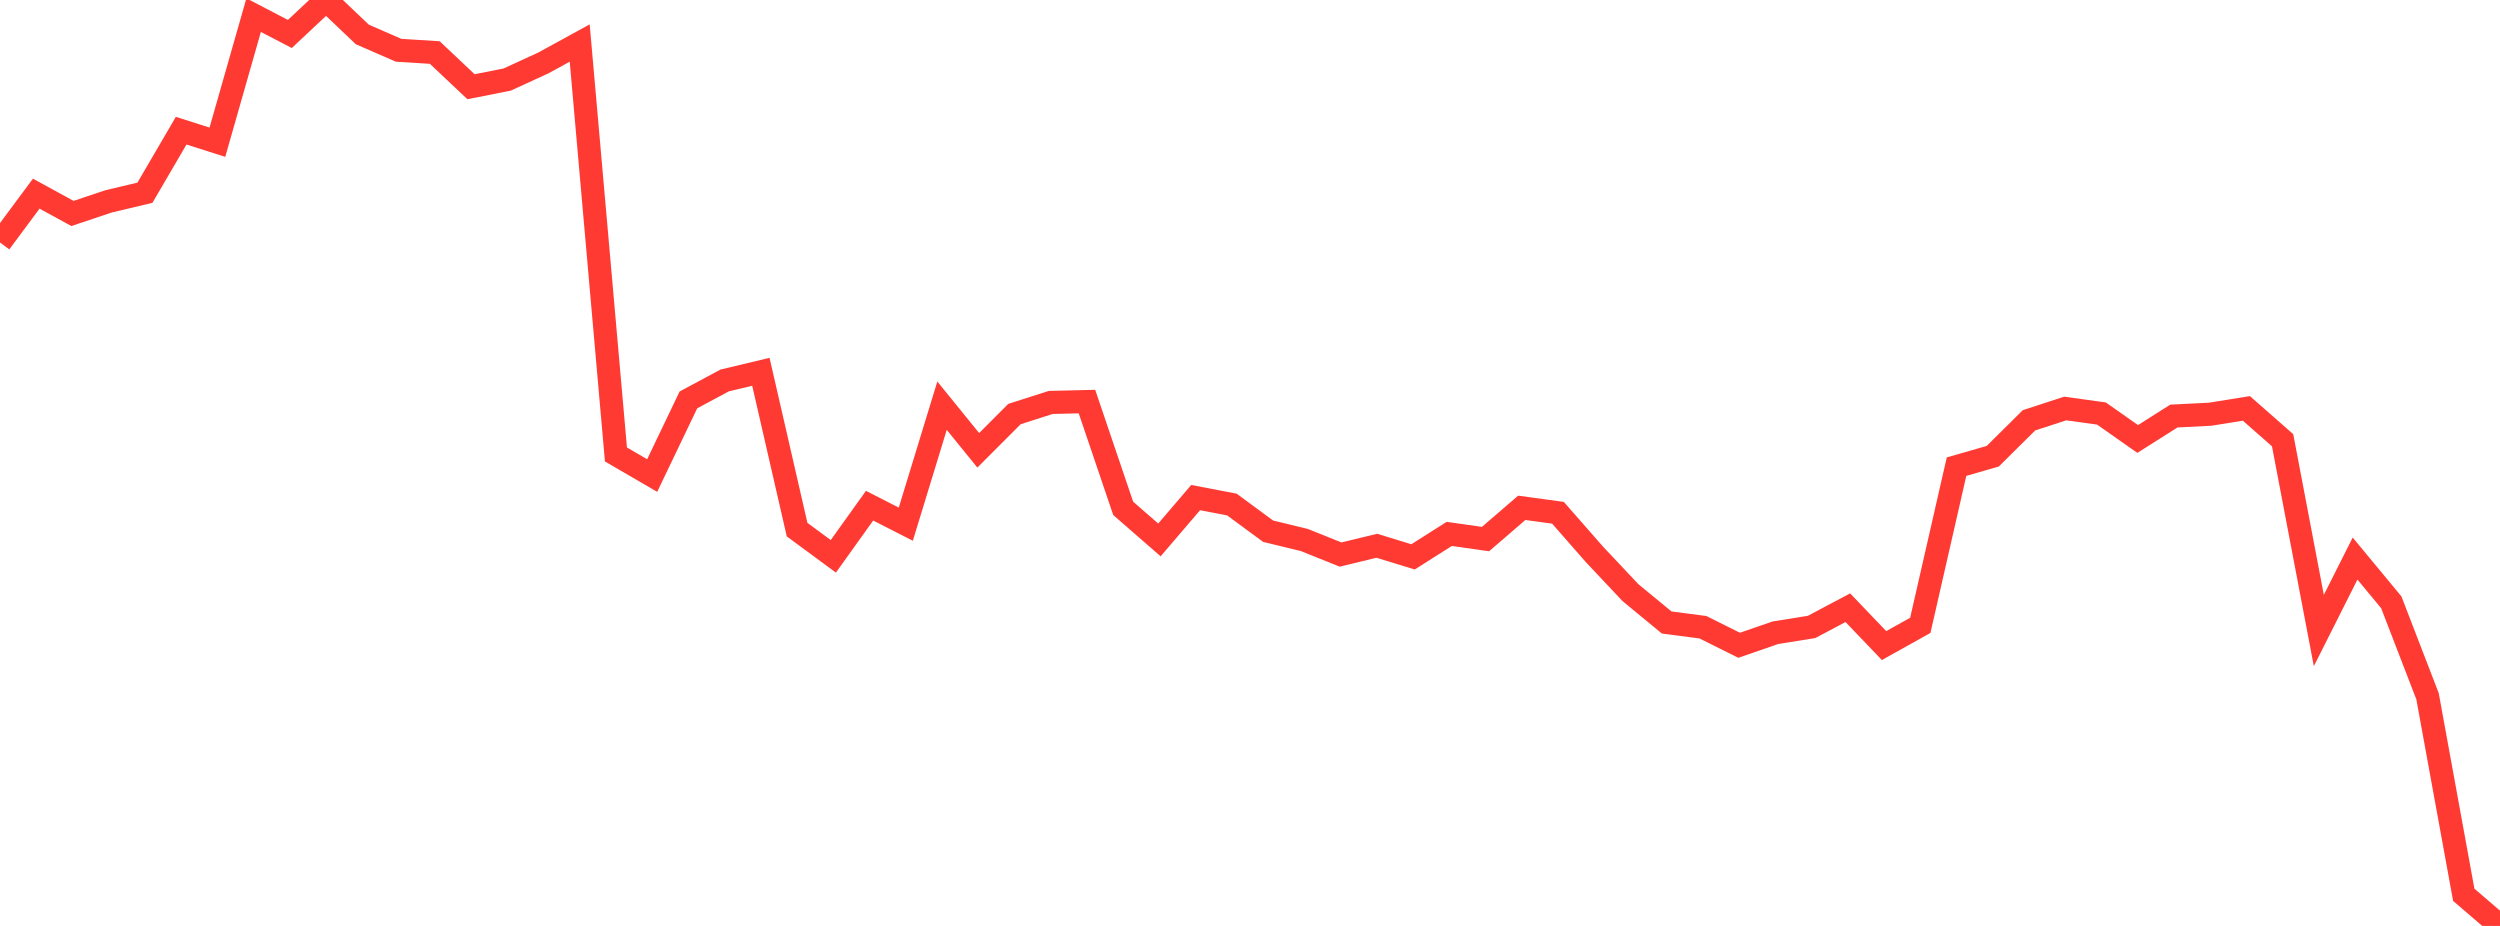 <?xml version="1.0" standalone="no"?>
<!DOCTYPE svg PUBLIC "-//W3C//DTD SVG 1.1//EN" "http://www.w3.org/Graphics/SVG/1.1/DTD/svg11.dtd">

<svg width="135" height="50" viewBox="0 0 135 50" preserveAspectRatio="none" 
  xmlns="http://www.w3.org/2000/svg"
  xmlns:xlink="http://www.w3.org/1999/xlink">


<polyline points="0.0, 13.095 1.957, 10.457 3.913, 11.527 5.87, 10.872 7.826, 10.408 9.783, 7.057 11.739, 7.68 13.696, 0.817 15.652, 1.834 17.609, 0.0 19.565, 1.86 21.522, 2.714 23.478, 2.837 25.435, 4.683 27.391, 4.295 29.348, 3.395 31.304, 2.324 33.261, 24.541 35.217, 25.679 37.174, 21.595 39.13, 20.545 41.087, 20.077 43.043, 28.6 45.0, 30.042 46.957, 27.307 48.913, 28.306 50.87, 21.907 52.826, 24.317 54.783, 22.358 56.739, 21.732 58.696, 21.685 60.652, 27.451 62.609, 29.156 64.565, 26.87 66.522, 27.245 68.478, 28.685 70.435, 29.16 72.391, 29.946 74.348, 29.471 76.304, 30.071 78.261, 28.83 80.217, 29.11 82.174, 27.423 84.13, 27.689 86.087, 29.922 88.043, 32.001 90.0, 33.614 91.957, 33.87 93.913, 34.845 95.87, 34.168 97.826, 33.854 99.783, 32.816 101.739, 34.861 103.696, 33.769 105.652, 25.2 107.609, 24.636 109.565, 22.697 111.522, 22.059 113.478, 22.33 115.435, 23.705 117.391, 22.466 119.348, 22.368 121.304, 22.053 123.261, 23.773 125.217, 34.048 127.174, 30.162 129.13, 32.526 131.087, 37.598 133.043, 48.319 135.0, 50.0" fill="none" stroke="#ff3a33" stroke-width="1.25"/>

</svg>